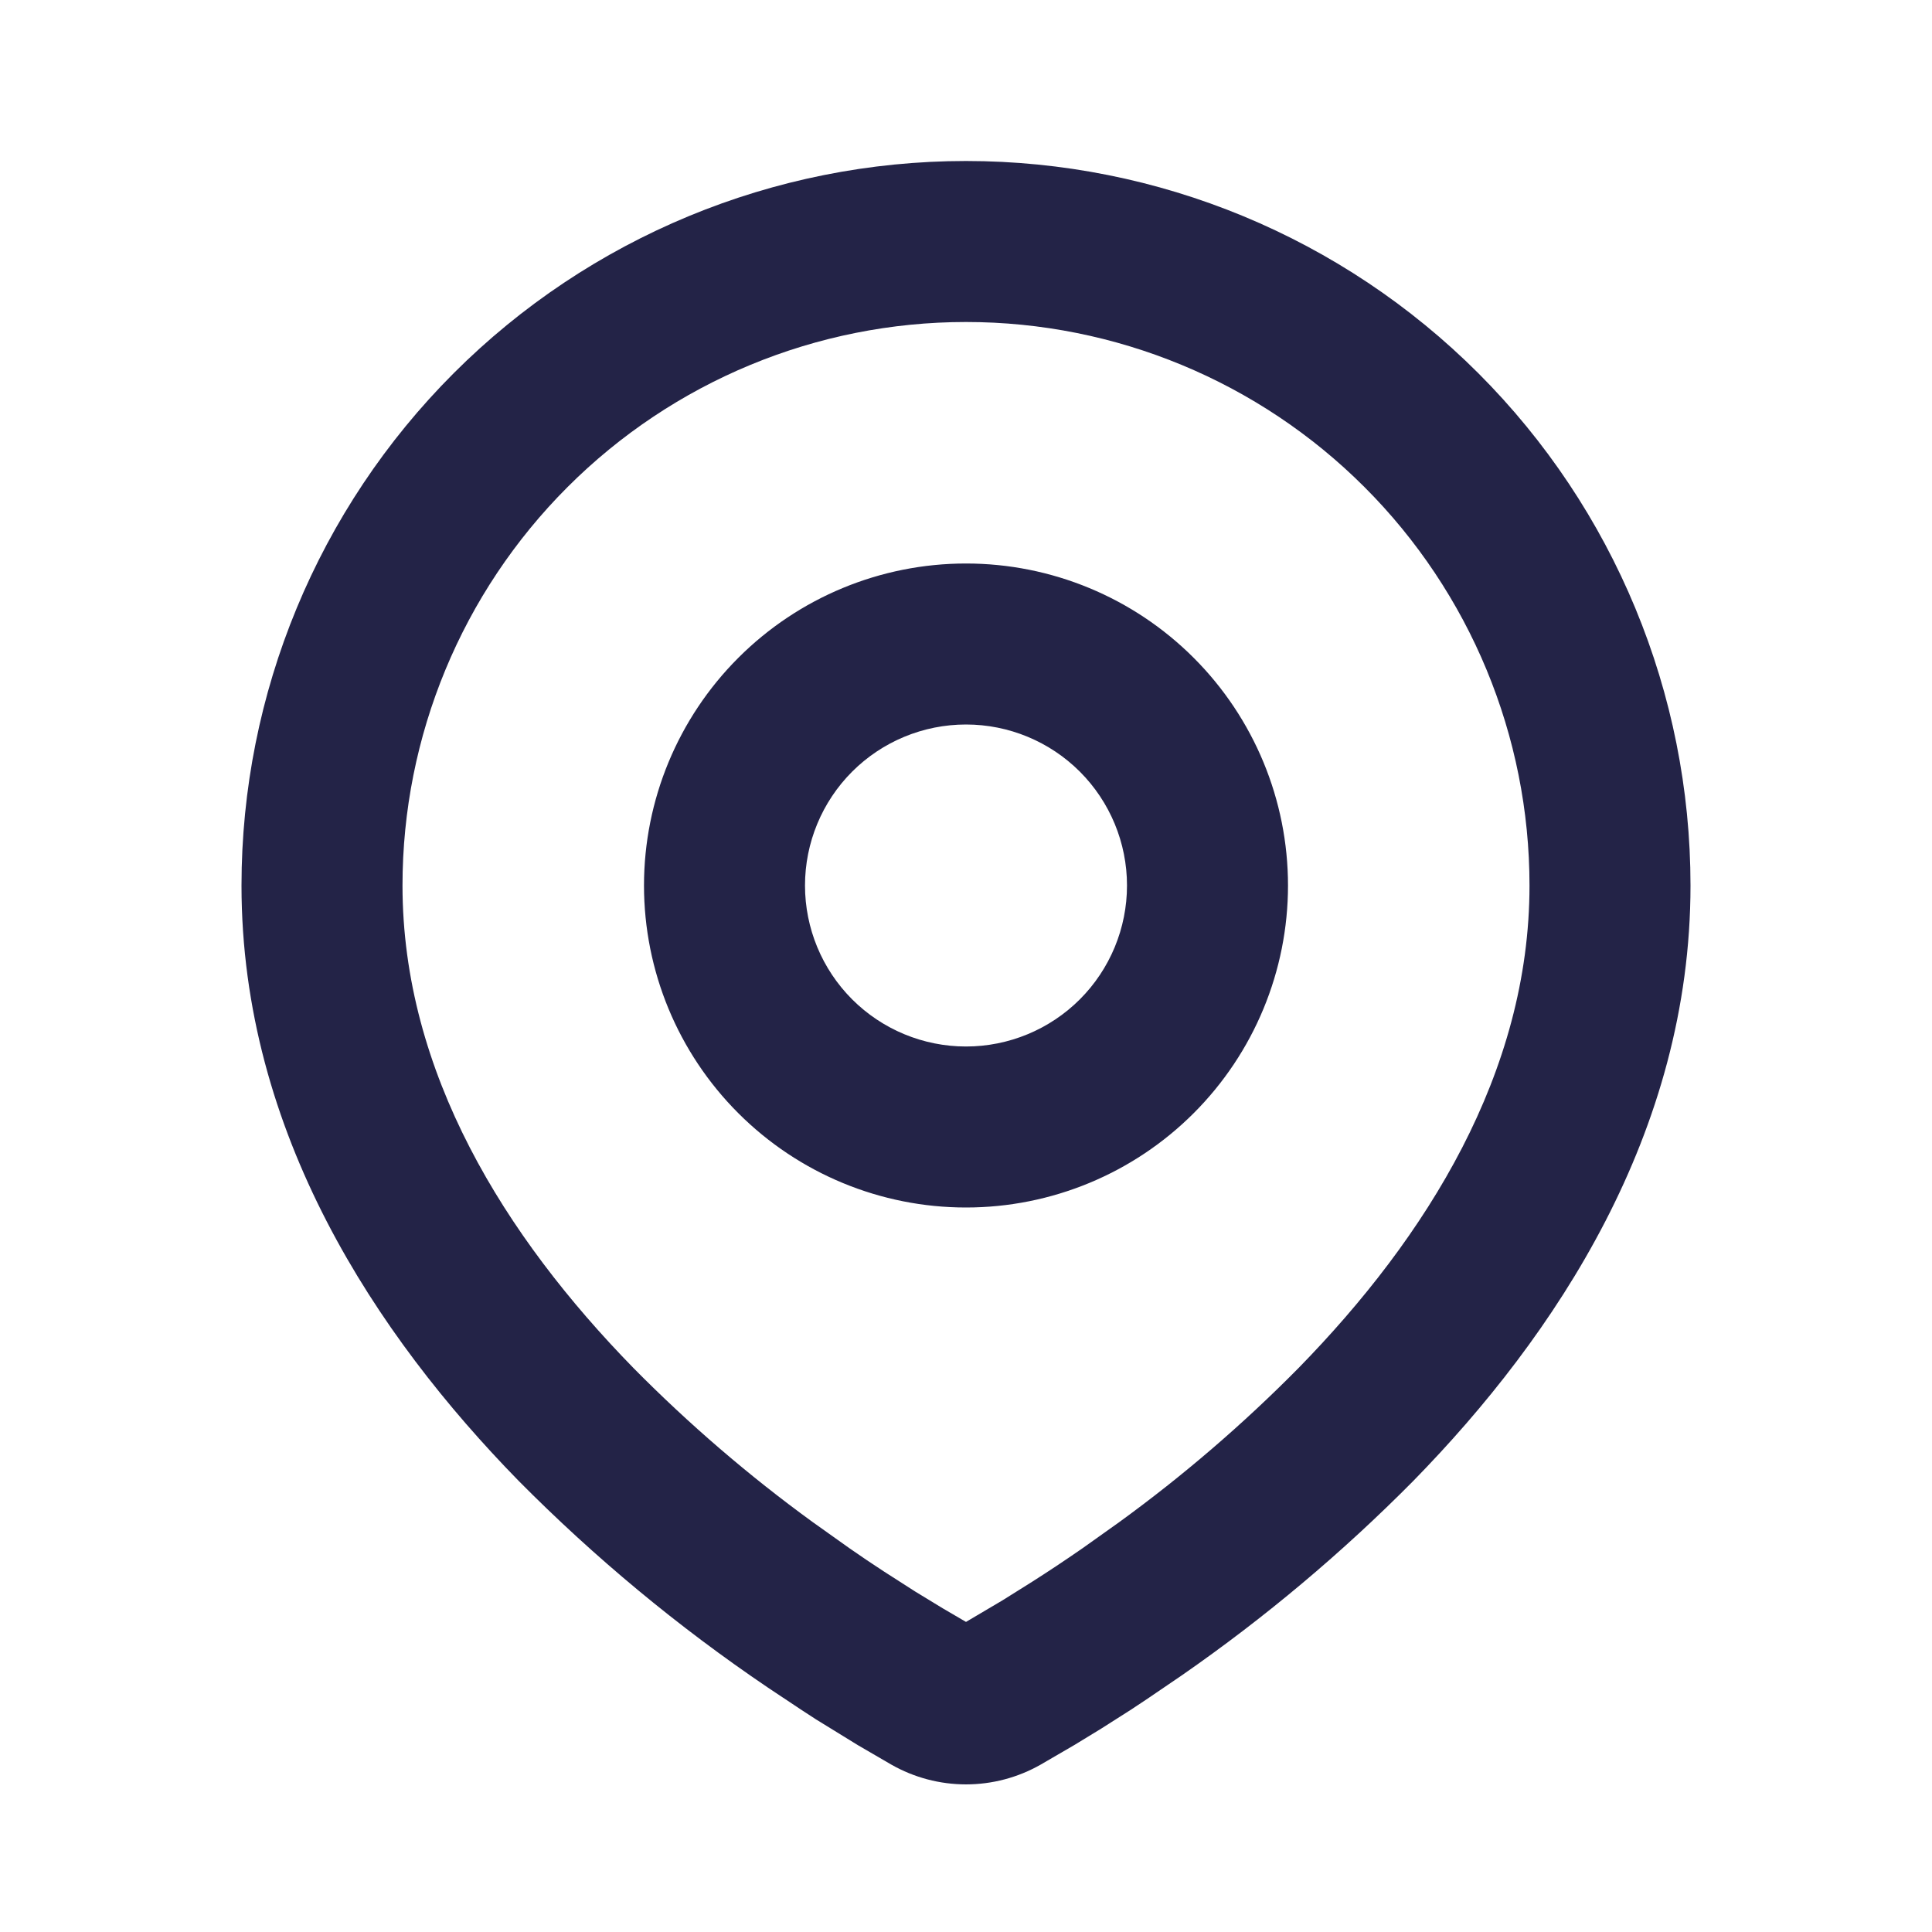 <svg width="72" height="72" viewBox="0 0 72 72" fill="none" xmlns="http://www.w3.org/2000/svg">
<g clip-path="url(#clip0_224_282)">
<path fill-rule="evenodd" clip-rule="evenodd" d="M36 6C43.161 6 50.028 8.845 55.092 13.908C60.155 18.972 63 25.839 63 33C63 42.222 57.972 49.77 52.674 55.185C50.026 57.861 47.138 60.287 44.046 62.433L42.768 63.303L42.168 63.702L41.037 64.422L40.029 65.037L38.781 65.763C37.934 66.245 36.975 66.499 36 66.499C35.025 66.499 34.066 66.245 33.219 65.763L31.971 65.037L30.411 64.077L29.835 63.702L28.605 62.883C25.269 60.625 22.161 58.047 19.326 55.185C14.028 49.767 9 42.222 9 33C9 25.839 11.845 18.972 16.908 13.908C21.972 8.845 28.839 6 36 6ZM36 12C30.43 12 25.089 14.213 21.151 18.151C17.212 22.089 15 27.43 15 33C15 39.966 18.816 46.08 23.613 50.988C25.676 53.076 27.905 54.992 30.279 56.718L31.653 57.696C32.097 58.005 32.523 58.293 32.934 58.56L34.104 59.31L35.133 59.937L36 60.444L37.365 59.637L38.466 58.947C39.051 58.575 39.681 58.158 40.347 57.696L41.721 56.718C44.095 54.992 46.324 53.076 48.387 50.988C53.184 46.083 57 39.966 57 33C57 27.43 54.788 22.089 50.849 18.151C46.911 14.213 41.569 12 36 12ZM36 21C39.183 21 42.235 22.264 44.485 24.515C46.736 26.765 48 29.817 48 33C48 36.183 46.736 39.235 44.485 41.485C42.235 43.736 39.183 45 36 45C32.817 45 29.765 43.736 27.515 41.485C25.264 39.235 24 36.183 24 33C24 29.817 25.264 26.765 27.515 24.515C29.765 22.264 32.817 21 36 21ZM36 27C34.409 27 32.883 27.632 31.757 28.757C30.632 29.883 30 31.409 30 33C30 34.591 30.632 36.117 31.757 37.243C32.883 38.368 34.409 39 36 39C37.591 39 39.117 38.368 40.243 37.243C41.368 36.117 42 34.591 42 33C42 31.409 41.368 29.883 40.243 28.757C39.117 27.632 37.591 27 36 27Z" fill="#232347"/>
</g>
<defs>
<clipPath id="clip0_224_282">
<rect width="72" height="72" fill="white"/>
</clipPath>
</defs>
</svg>
